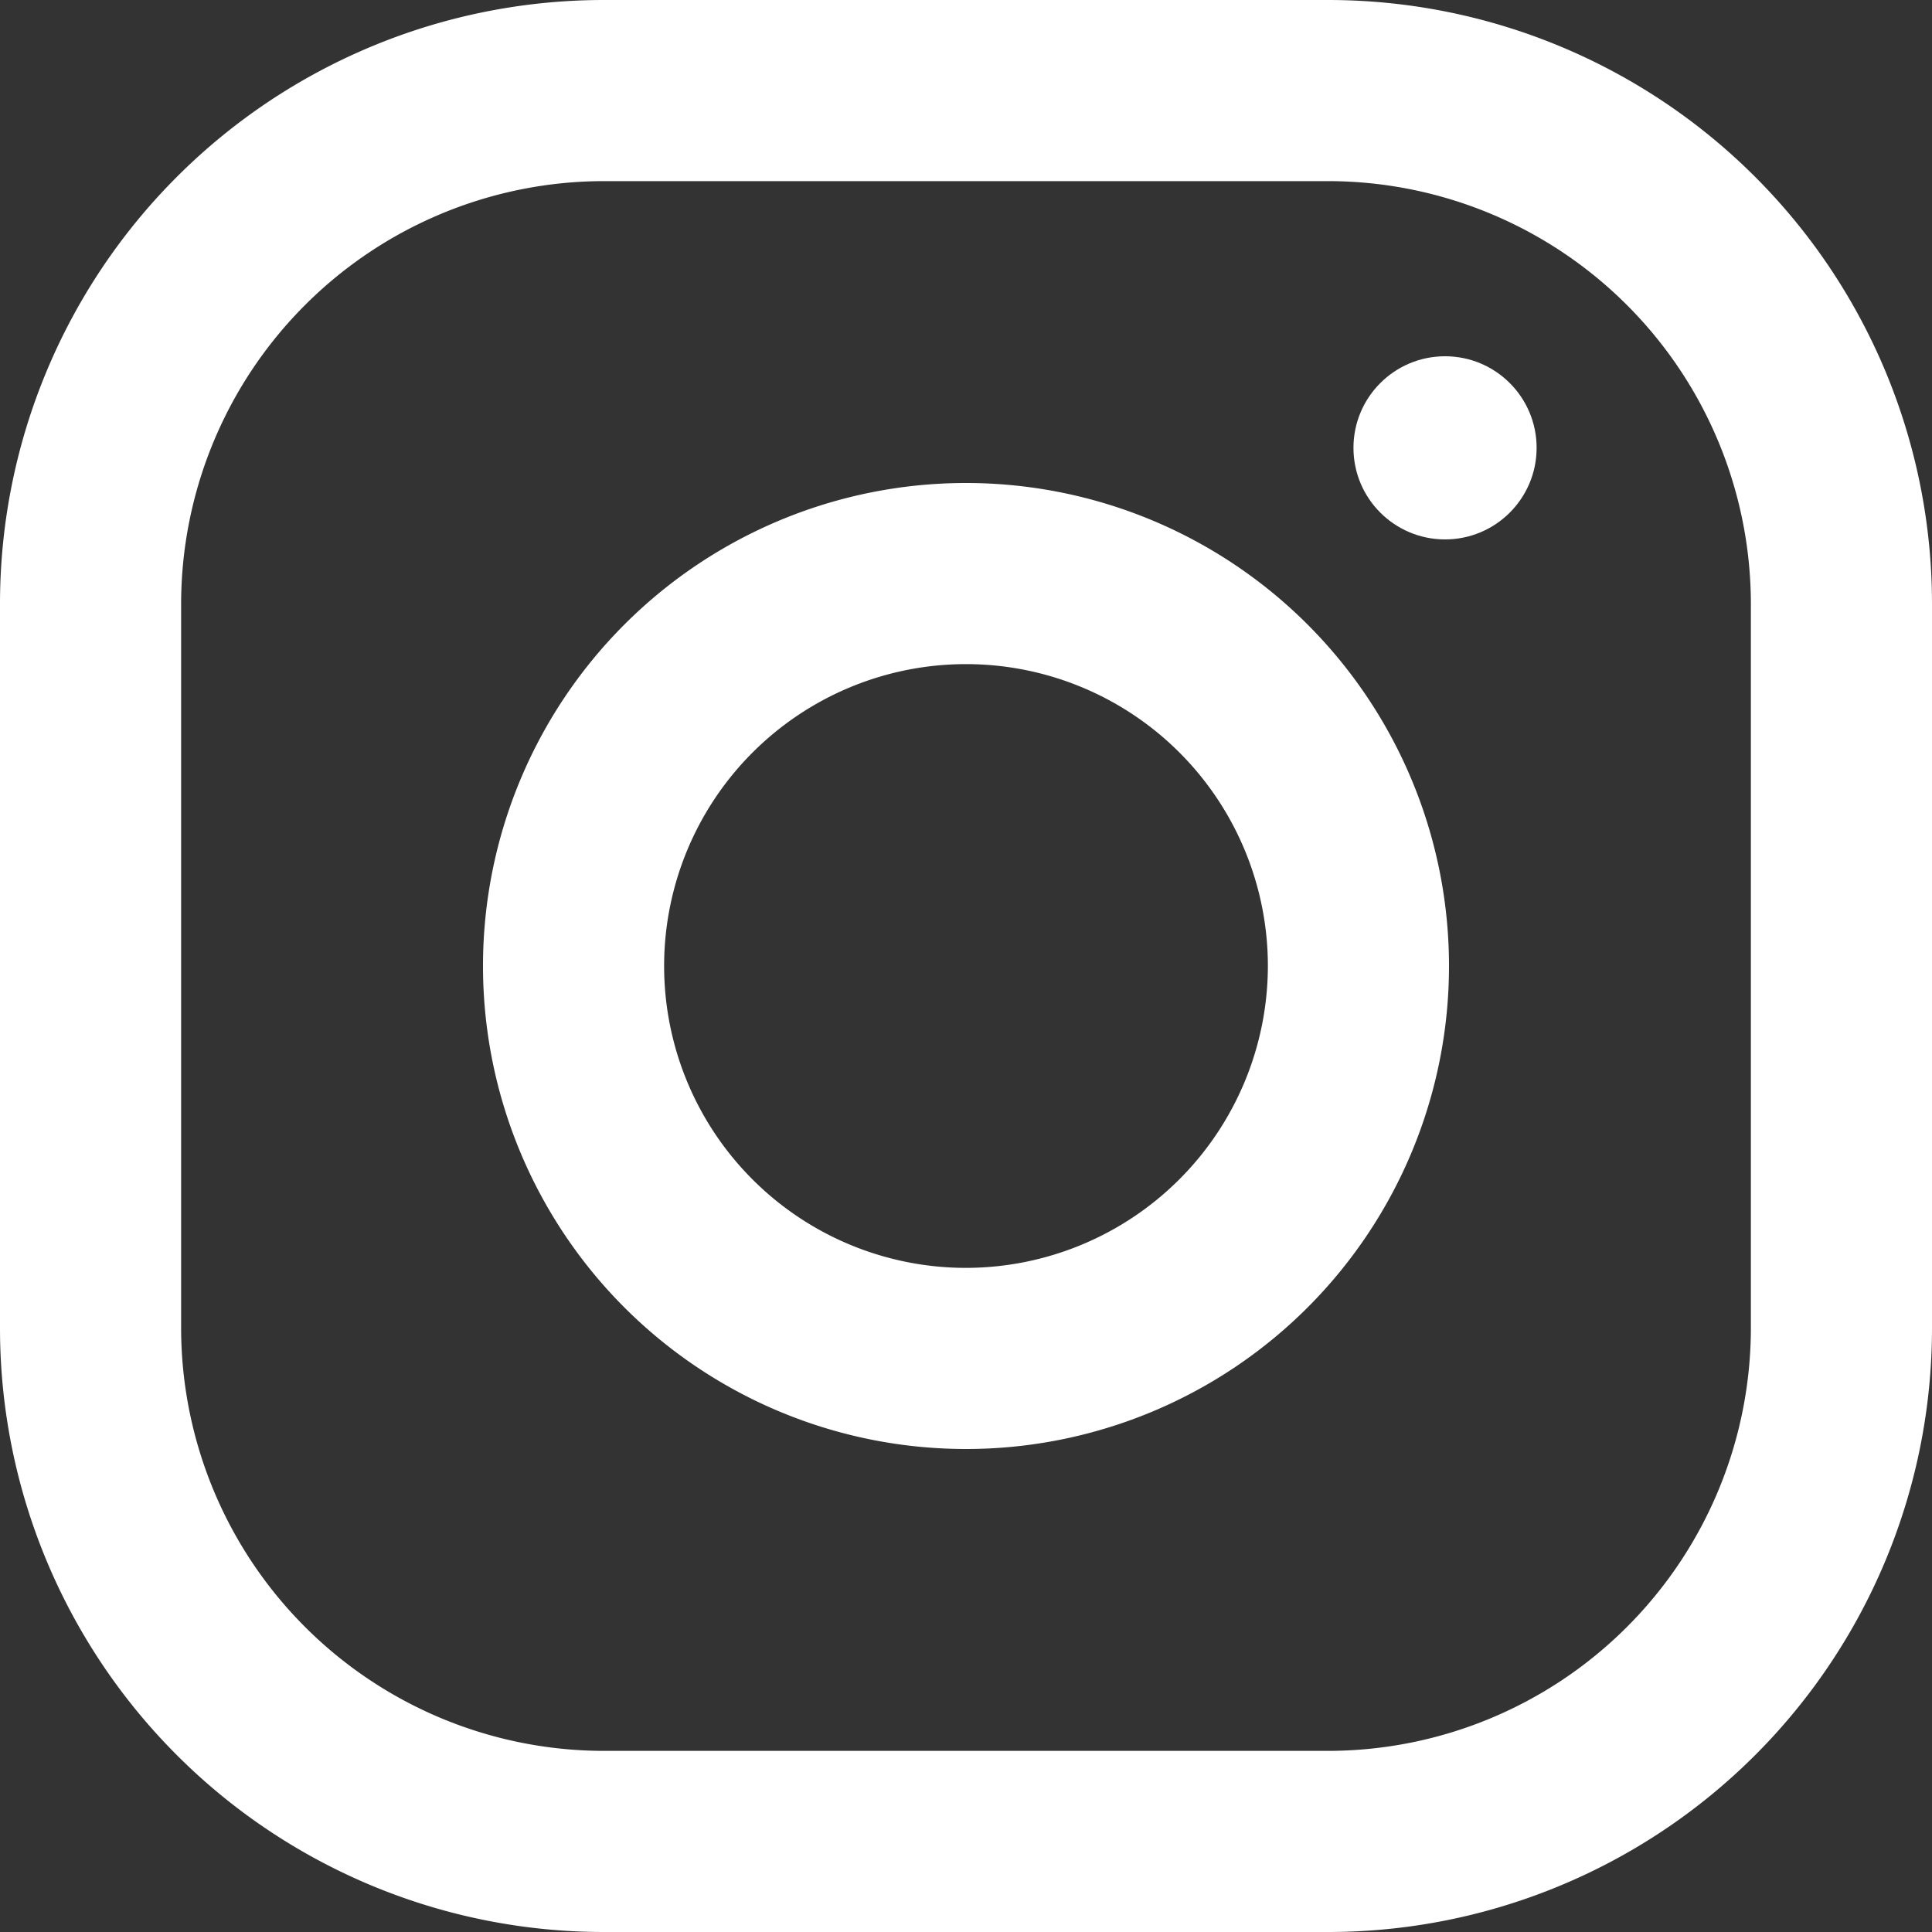 <svg xmlns="http://www.w3.org/2000/svg" width="20" height="20" viewBox="0 0 20 20"><rect x="0" y="0" width="20" height="20" fill="#333333" stroke="none"/><path d="M13.75,0H6.25A6.251,6.251,0,0,0,0,6.25v7.5A6.251,6.251,0,0,0,6.25,20h7.5A6.251,6.251,0,0,0,20,13.75V6.25A6.251,6.251,0,0,0,13.75,0Zm4.375,13.75a4.38,4.38,0,0,1-4.375,4.375H6.25A4.38,4.38,0,0,1,1.875,13.75V6.25A4.38,4.38,0,0,1,6.25,1.875h7.5A4.38,4.38,0,0,1,18.125,6.25Z" transform="translate(0 0)" fill="#fff"/><g transform="translate(5 5)"><path d="M133,128a5,5,0,1,0,5,5A5,5,0,0,0,133,128Zm0,8.125A3.125,3.125,0,1,1,136.125,133,3.129,3.129,0,0,1,133,136.125Z" transform="translate(-128 -128)" fill="#fff"/></g><g transform="translate(14.011 3.688)"><g transform="translate(0)"><circle cx="0.948" cy="0.948" r="0.948" fill="#fff"/></g></g></svg>